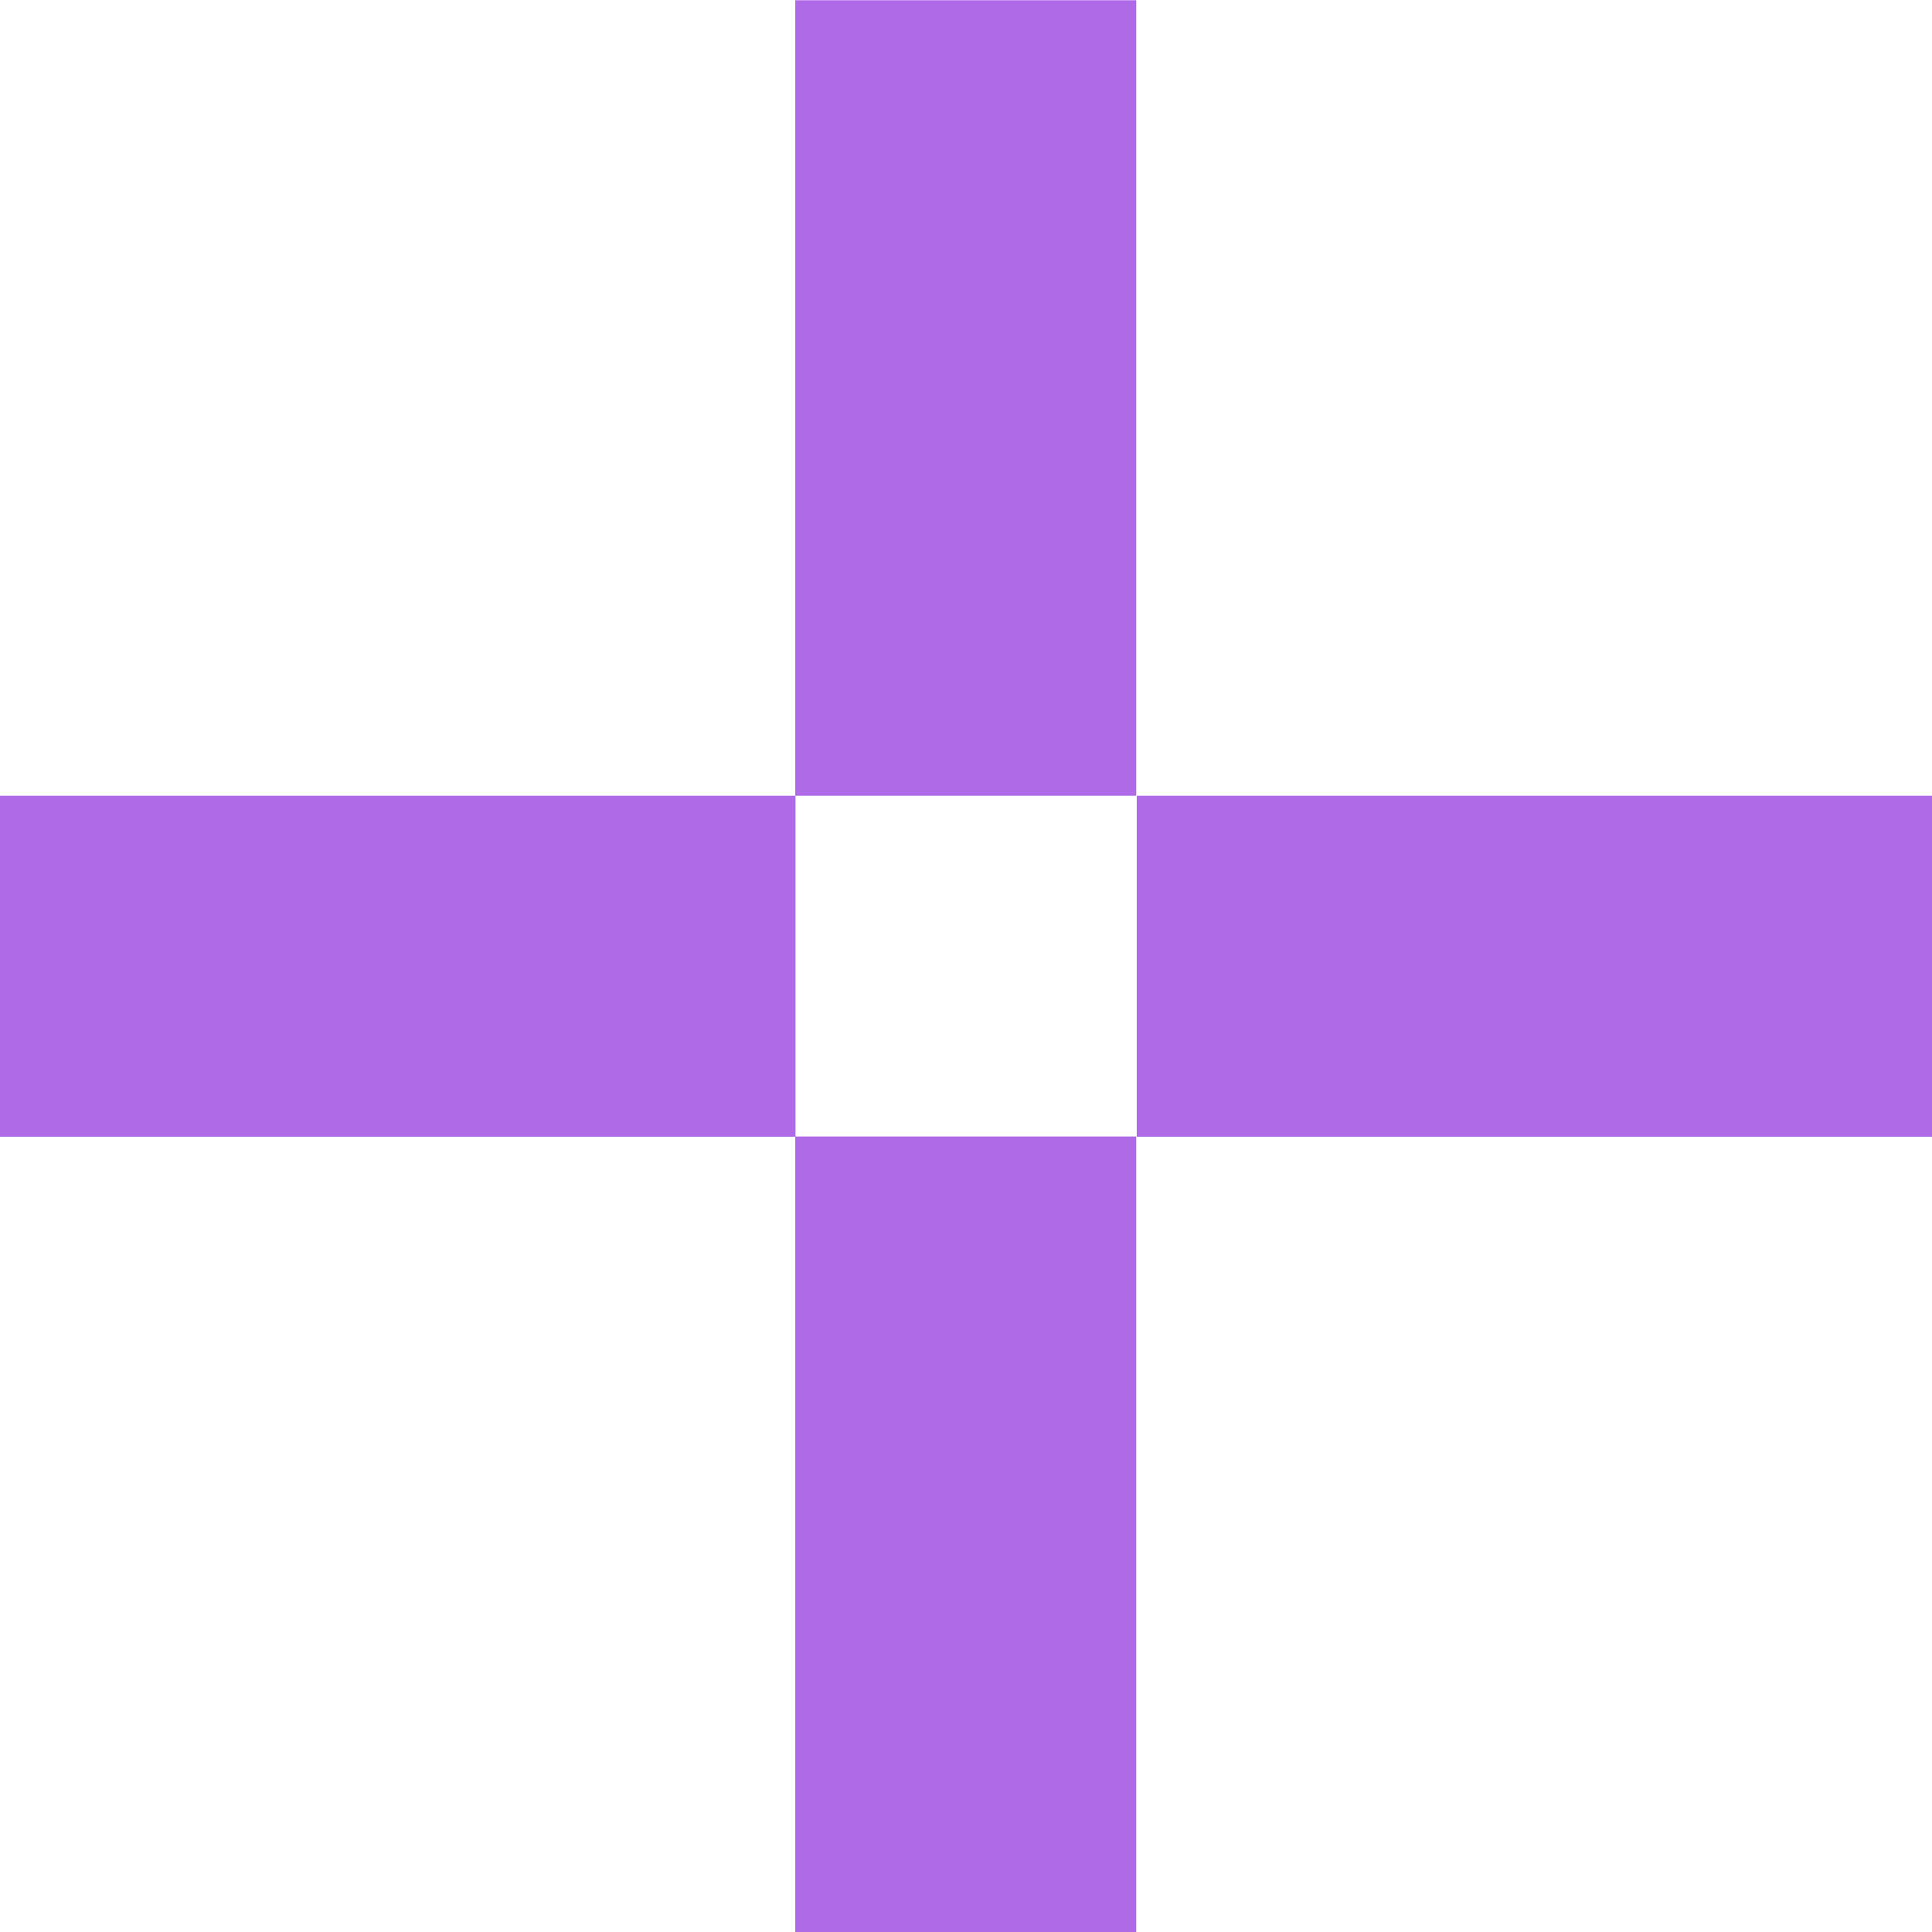 <svg width="8" height="8" viewBox="0 0 8 8" fill="none" xmlns="http://www.w3.org/2000/svg">
<rect y="3.295" width="3.294" height="1.412" fill="#AF6AE7"/>
<rect x="3.293" y="3.295" width="3.294" height="1.412" transform="rotate(-90 3.293 3.295)" fill="#AF6AE7"/>
<rect x="3.293" y="8" width="3.294" height="1.412" transform="rotate(-90 3.293 8)" fill="#AF6AE7"/>
<rect x="4.707" y="3.295" width="3.294" height="1.412" fill="#AF6AE7"/>
</svg>
